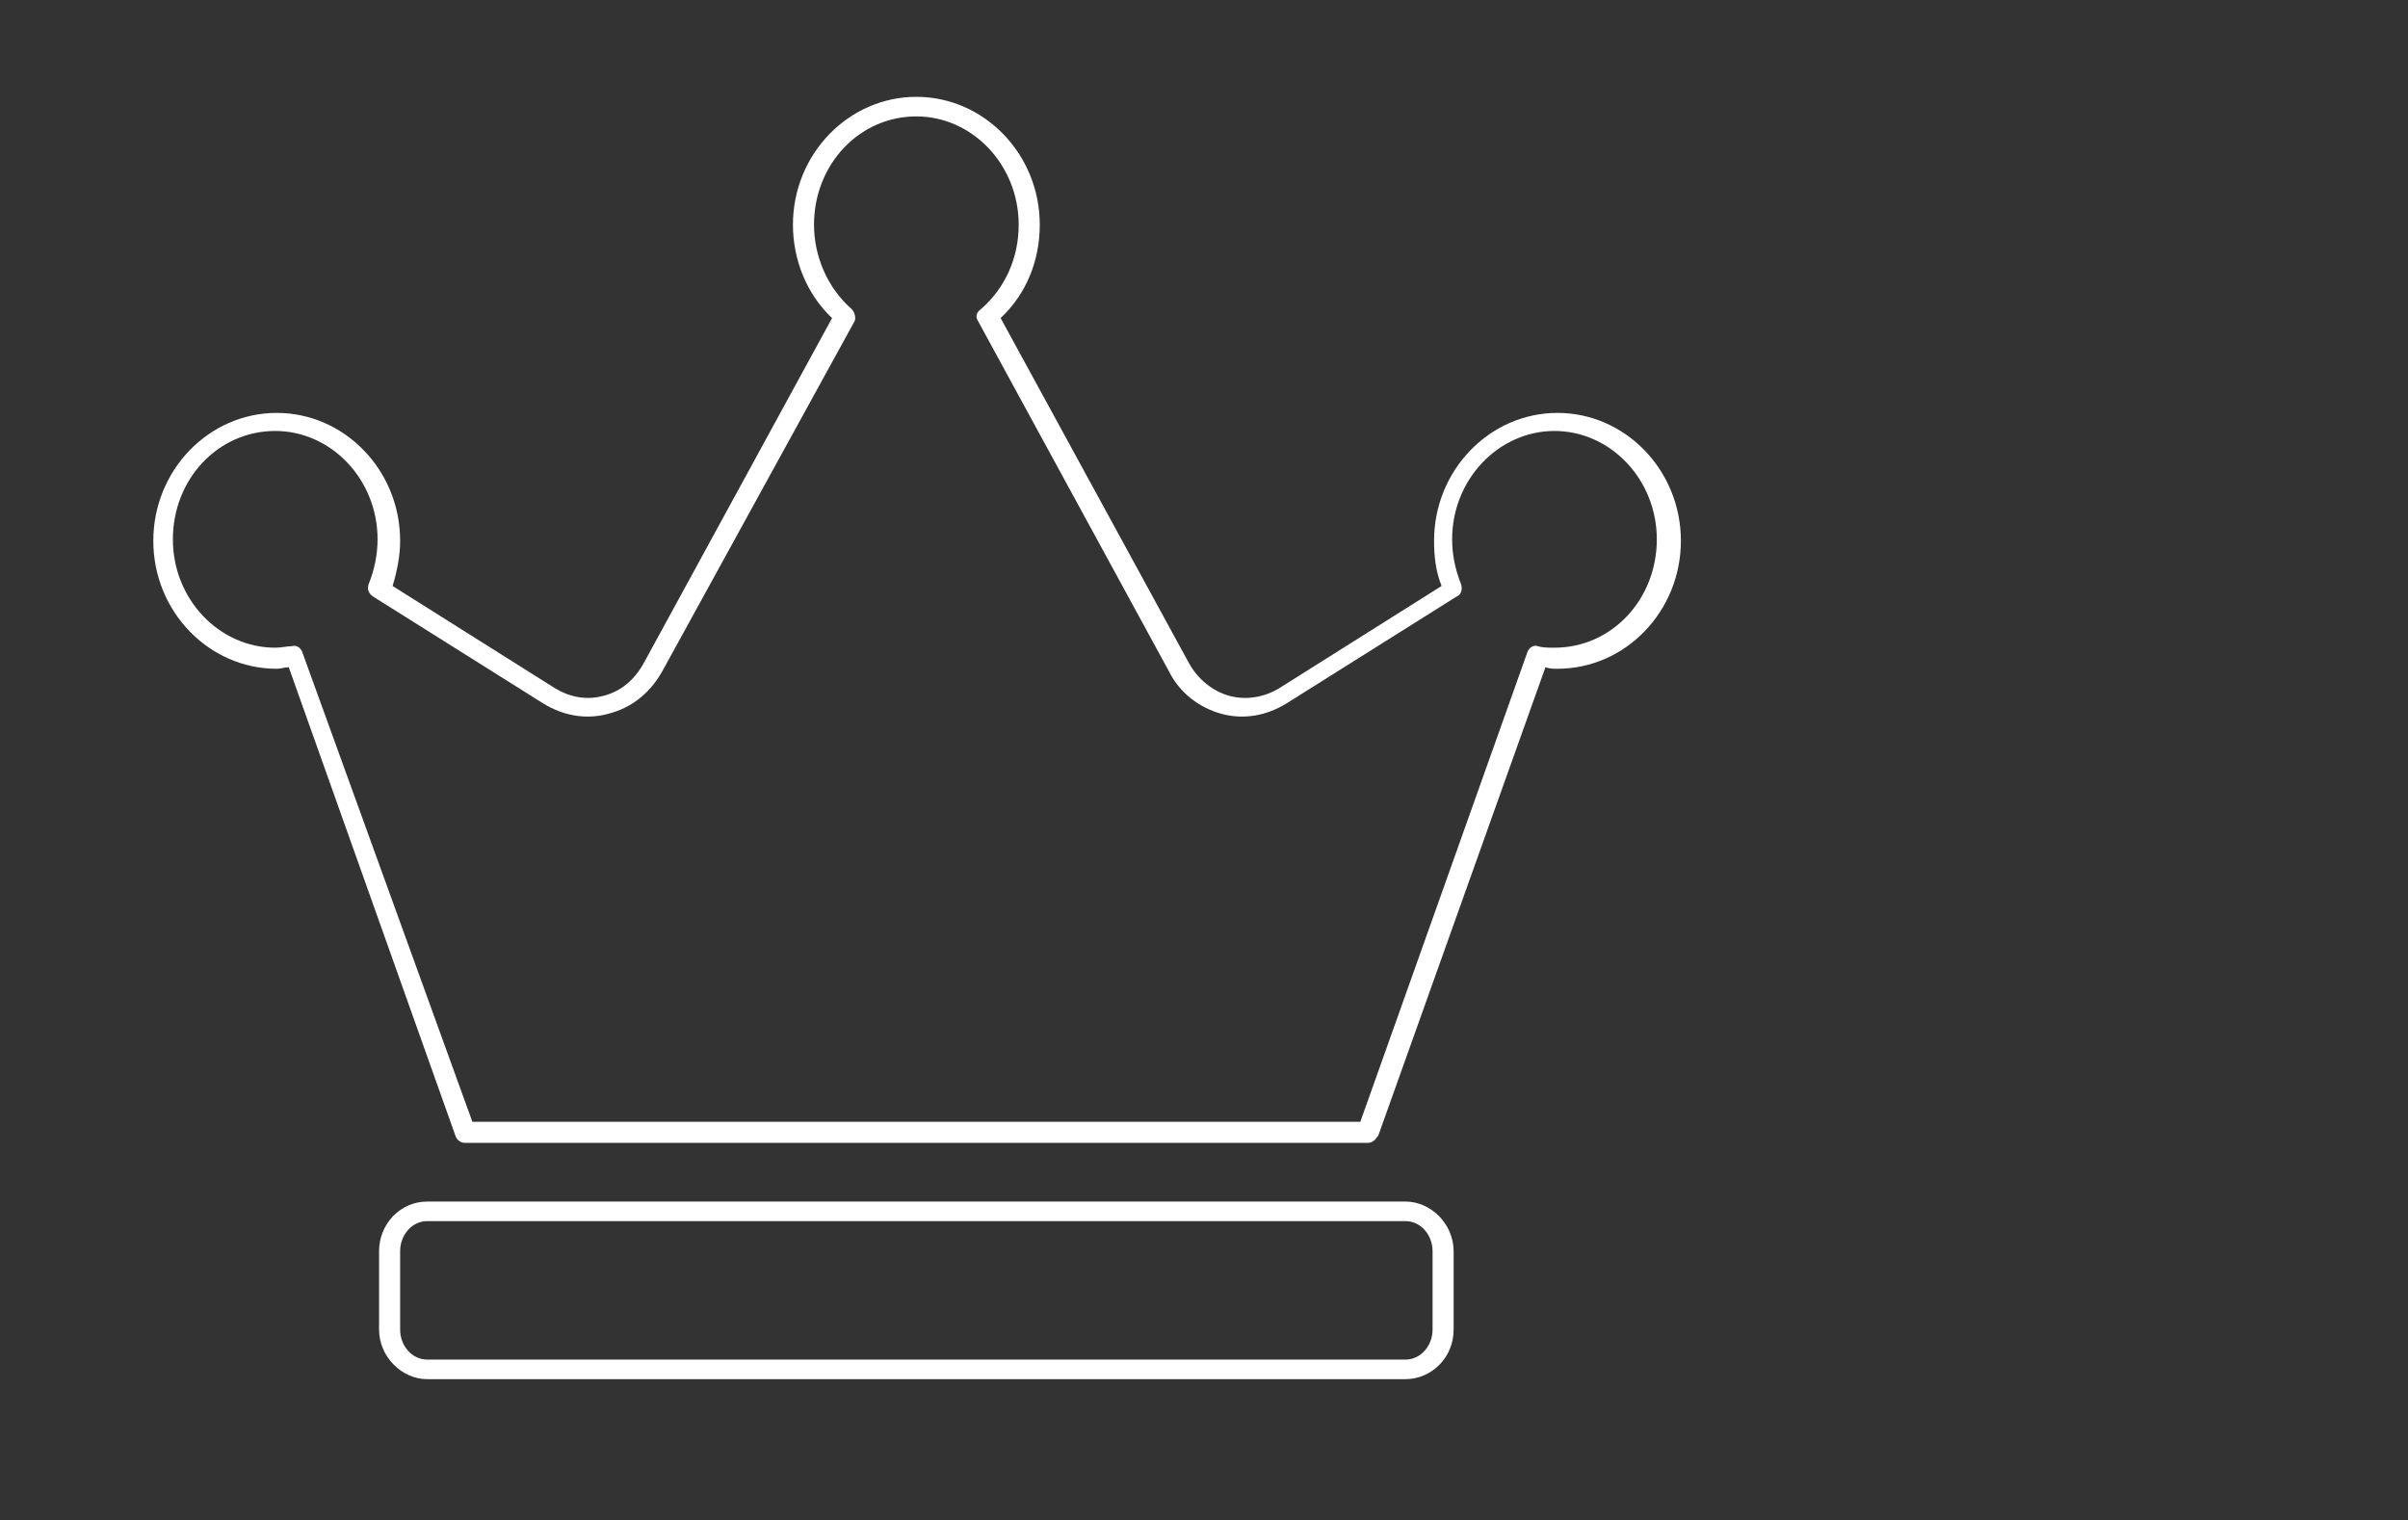 <?xml version="1.0" encoding="UTF-8" standalone="no"?>
<svg xmlns="http://www.w3.org/2000/svg" xmlns:xlink="http://www.w3.org/1999/xlink" xmlns:serif="http://www.serif.com/" width="100%" height="100%" viewBox="0 0 160 101" version="1.1" xml:space="preserve" style="fill-rule:evenodd;clip-rule:evenodd;stroke-linejoin:round;stroke-miterlimit:2;">
    <rect x="0" y="0" width="160" height="101" fill="#333333" stroke="none"/>
    <g id="PFADE">
    </g>
    <g id="LOGOS_NEU">
    </g>
    <g transform="matrix(1,0,0,1,-18.613,6.534)">
        <g id="Ebene_22">
            <g id="crown_00000129176067500572904970000001855188944891529095_">
                <g>
                    <path d="M112,85.1L47,85.1C45.3,85.1 43.8,83.6 43.8,81.8L43.8,76.6C43.8,74.8 45.2,73.3 47,73.3L112,73.3C113.7,73.3 115.2,74.8 115.2,76.6L115.2,81.8C115.2,83.7 113.7,85.1 112,85.1ZM47,74.6C46,74.6 45.2,75.5 45.2,76.6L45.2,81.8C45.2,82.9 46,83.8 47,83.8L112,83.8C113,83.8 113.8,82.9 113.8,81.8L113.8,76.6C113.8,75.5 113,74.6 112,74.6L47,74.6ZM109.5,69.4L49.5,69.4C49.2,69.4 49,69.2 48.9,69L37.8,37.8C37.5,37.8 37.3,37.9 37,37.9C32.5,37.9 28.8,34.1 28.8,29.4C28.8,24.7 32.5,20.9 37,20.9C41.5,20.9 45.2,24.7 45.2,29.4C45.2,30.4 45,31.4 44.7,32.4L55.5,39.2C56.5,39.8 57.6,40 58.7,39.7C59.9,39.4 60.8,38.6 61.4,37.5L73.9,14.6C72.2,13 71.3,10.7 71.3,8.4C71.3,3.7 75,-0.1 79.5,-0.1C84,-0.1 87.7,3.7 87.7,8.4C87.7,10.8 86.8,13 85.1,14.6L97.6,37.5C98.2,38.6 99.2,39.4 100.3,39.7C101.4,40 102.6,39.8 103.6,39.2L114.4,32.4C114,31.4 113.9,30.4 113.9,29.4C113.9,24.7 117.6,20.9 122.1,20.9C126.6,20.9 130.3,24.7 130.3,29.4C130.3,34.1 126.6,37.9 122.1,37.9C121.8,37.9 121.6,37.9 121.3,37.8L110.2,68.9C110,69.2 109.8,69.4 109.5,69.4ZM50,68L109,68L120.1,36.8C120.2,36.5 120.5,36.3 120.8,36.4C121.1,36.5 121.5,36.5 121.9,36.5C125.7,36.5 128.7,33.3 128.7,29.3C128.7,25.3 125.6,22.1 121.9,22.1C118.2,22.1 115.1,25.3 115.1,29.3C115.1,30.3 115.3,31.3 115.7,32.3C115.8,32.6 115.7,33 115.4,33.1L104.1,40.2C102.8,41 101.3,41.3 99.8,40.9C98.3,40.5 97,39.5 96.3,38.1L83.6,14.8C83.4,14.5 83.5,14.2 83.8,14C85.4,12.6 86.3,10.6 86.3,8.4C86.3,4.4 83.2,1.2 79.5,1.2C75.7,1.2 72.7,4.4 72.7,8.4C72.7,10.5 73.6,12.6 75.2,14C75.4,14.2 75.5,14.6 75.4,14.8L62.6,38.1C61.8,39.5 60.6,40.5 59,40.9C57.5,41.3 56,41 54.7,40.2L43.4,33.1C43.1,32.9 43,32.6 43.1,32.3C43.5,31.3 43.7,30.3 43.7,29.3C43.7,25.3 40.6,22.1 36.9,22.1C33.1,22.1 30.1,25.3 30.1,29.3C30.1,33.3 33.2,36.5 36.9,36.5C37.3,36.5 37.7,36.4 38,36.4C38.3,36.3 38.6,36.5 38.7,36.8L50,68Z" style="fill:white;fill-rule:nonzero;"></path>
                </g>
            </g>
        </g>
    </g>
    <g id="UMGEWANDELT">
    </g>
</svg>
